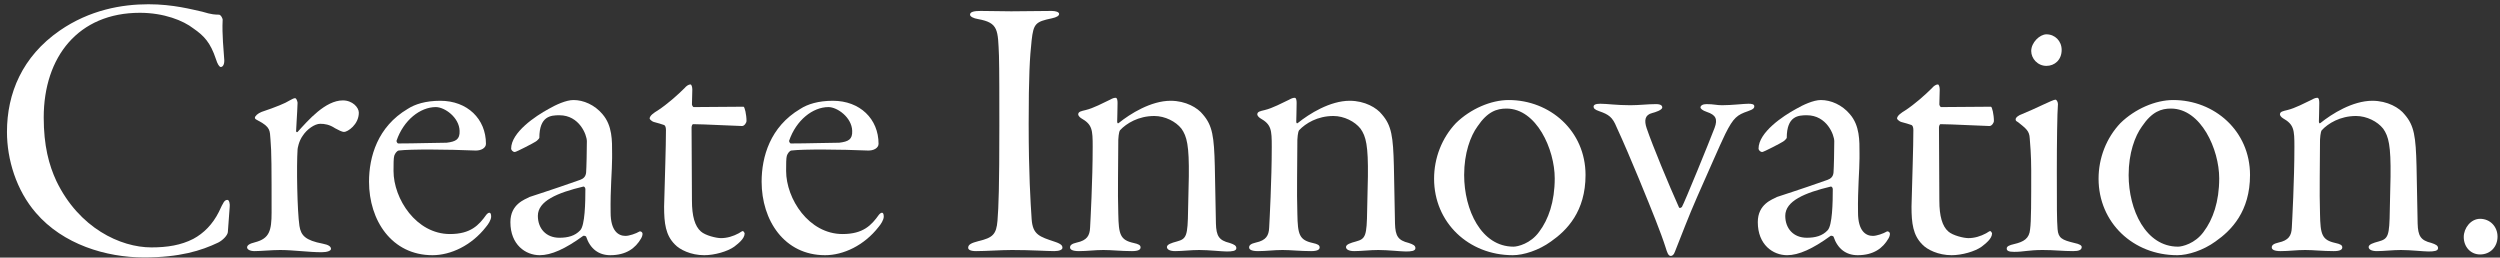 <svg width="330" height="34" viewBox="0 0 330 34" fill="none" xmlns="http://www.w3.org/2000/svg">
<rect x="0" y="0" width="330" height="34" fill="#333333" stroke="none"/>
<path d="M327.371 28.884C328.694 28.884 329.674 29.913 329.674 31.236C329.674 32.559 328.743 33.588 327.371 33.588C326.097 33.588 325.215 32.559 325.215 31.285C325.215 30.109 326.146 28.884 327.371 28.884Z" fill="white"/>
<path d="M300.951 15.115C300.951 14.723 301.342 14.674 301.93 14.527C302.959 14.282 304.233 13.596 305.164 13.155C305.507 12.959 305.704 12.91 305.9 12.91C306.096 12.91 306.145 13.253 306.145 13.596C306.145 14.429 306.095 15.801 306.095 15.997C306.095 16.046 306.096 16.389 306.292 16.242C307.811 15.017 310.554 13.302 313.151 13.302C315.16 13.302 316.728 14.233 317.414 15.115C318.688 16.585 318.884 18.055 318.982 21.926C319.031 23.886 319.08 27.512 319.129 29.521C319.178 31.138 319.522 31.726 320.943 32.069C321.531 32.265 321.824 32.412 321.824 32.755C321.824 33.147 321.237 33.196 320.551 33.196C319.914 33.196 318.198 33 316.924 33C315.797 33 314.72 33.147 313.74 33.147C313.005 33.147 312.661 32.902 312.661 32.608C312.661 32.265 313.249 32.069 313.984 31.873C315.258 31.53 315.405 31.138 315.454 27.708C315.503 26.238 315.503 24.768 315.552 23.298C315.601 19.231 315.307 18.006 314.572 16.977C313.837 16.046 312.416 15.311 310.995 15.311C308.888 15.311 307.32 16.291 306.487 17.173C306.291 17.369 306.242 18.398 306.242 18.447C306.242 21.632 306.144 25.258 306.242 28.247C306.291 30.942 306.487 31.677 308.251 32.069C308.937 32.216 309.182 32.363 309.182 32.657C309.182 32.951 308.888 33.147 308.055 33.147C306.585 33.147 305.41 33 304.283 33C303.107 33 302.175 33.147 301.048 33.147C300.215 33.147 299.872 32.951 299.872 32.657C299.872 32.363 300.117 32.167 300.754 32.02C302.126 31.726 302.469 31.089 302.518 30.06C302.567 29.178 302.861 23.739 302.861 19.378C302.861 17.124 302.812 16.438 301.342 15.605C301.097 15.458 300.951 15.213 300.951 15.115Z" fill="white"/>
<path d="M286.86 13.204C292.299 13.204 297.003 17.271 297.003 23.102C297.003 27.904 294.553 30.403 292.446 31.873C290.829 33.049 288.82 33.686 287.399 33.686C281.568 33.686 277.011 29.374 277.011 23.592C277.011 20.848 278.04 18.202 279.902 16.242C281.813 14.38 284.508 13.204 286.86 13.204ZM286.566 14.331C285.292 14.331 284.067 14.723 282.744 16.683C281.813 17.957 280.98 20.211 280.98 23.102C280.98 27.708 283.234 32.559 287.497 32.559C288.036 32.559 289.751 32.167 290.878 30.599C292.103 28.982 292.936 26.63 292.936 23.543C292.936 19.721 290.535 14.331 286.566 14.331Z" fill="white"/>
<path d="M266.063 15.752C266.063 15.507 266.455 15.213 266.896 15.066C268.611 14.38 270.963 13.155 271.306 13.155C271.502 13.155 271.649 13.498 271.649 13.743C271.551 14.87 271.502 19.035 271.502 22.563C271.502 27.463 271.502 28.982 271.6 30.256C271.698 31.432 272.188 31.677 273.805 32.069C274.54 32.216 274.785 32.412 274.785 32.608C274.785 33 274.393 33.147 273.658 33.147C272.237 33.147 271.208 33 269.64 33C267.778 33 267.141 33.245 265.867 33.245C265.132 33.245 264.887 33.098 264.887 32.804C264.887 32.51 265.23 32.363 265.867 32.216C267.141 31.922 267.876 31.481 267.974 30.256C268.121 29.227 268.121 26.63 268.121 22.514C268.121 20.456 267.974 18.839 267.925 18.251C267.876 17.271 267.435 16.977 266.406 16.144C266.21 15.997 266.063 15.997 266.063 15.752ZM270.13 4.531C271.257 4.531 272.139 5.413 272.139 6.589C272.139 7.912 271.208 8.696 270.13 8.696C268.954 8.696 268.121 7.716 268.121 6.736C268.121 5.609 269.248 4.531 270.13 4.531Z" fill="white"/>
<path d="M256.239 14.135C256.631 14.135 262.805 14.086 262.805 14.086C262.952 14.086 263.197 15.115 263.197 15.997C263.197 16.144 262.952 16.634 262.609 16.634C262.021 16.634 257.415 16.389 256.141 16.389C256.043 16.389 255.945 16.634 255.945 16.83L255.994 26.483C255.994 28.541 256.386 29.864 257.17 30.55C257.758 31.089 259.228 31.432 259.816 31.432C260.649 31.432 261.433 31.187 262.168 30.795C262.413 30.648 262.609 30.501 262.707 30.501C262.805 30.501 262.952 30.746 262.952 30.795C262.952 31.53 262.07 32.167 261.58 32.559C260.698 33.196 258.983 33.686 257.611 33.686C255.847 33.686 254.377 32.951 253.74 32.265C252.515 31.04 252.319 29.472 252.319 27.267C252.417 23.445 252.564 19.427 252.564 17.173C252.564 16.781 252.466 16.536 252.27 16.487C252.025 16.389 251.486 16.242 250.947 16.095C250.751 16.046 250.408 15.752 250.408 15.654C250.408 15.262 250.996 14.87 251.486 14.576C252.76 13.743 254.181 12.469 255.014 11.636C255.259 11.342 255.553 11.146 255.798 11.146C255.945 11.146 256.043 11.489 256.043 11.832C256.043 12.322 255.994 13.498 255.994 13.792C255.994 13.841 256.092 14.135 256.239 14.135Z" fill="white"/>
<path d="M240.359 13.204C241.682 13.204 243.152 13.841 244.181 15.066C245.504 16.585 245.455 18.594 245.455 20.26V20.897C245.455 22.465 245.21 24.915 245.259 28.051C245.259 30.501 246.288 31.138 247.219 31.138C247.709 31.138 248.591 30.844 249.081 30.55C249.179 30.501 249.473 30.599 249.473 30.893C249.473 30.991 249.424 31.236 249.277 31.481C248.542 32.755 247.317 33.686 245.21 33.686C243.691 33.686 242.564 32.853 242.025 31.236C241.976 31.138 241.682 31.089 241.633 31.138C239.281 32.853 237.419 33.686 235.9 33.686C234.038 33.686 232.029 32.314 232.029 29.325C232.029 26.924 233.94 26.336 234.577 25.993C235.116 25.797 237.223 25.16 241.241 23.739C241.633 23.592 241.976 23.347 242.025 22.759C242.074 22.22 242.123 19.672 242.123 18.643C242.123 17.81 241.143 15.213 238.497 15.213C237.37 15.213 235.851 15.311 235.851 18.202C235.851 18.251 235.557 18.594 235.361 18.692C235.165 18.839 232.813 20.064 232.617 20.064C232.323 20.064 232.127 19.77 232.127 19.623C232.127 17.467 235.361 15.311 237.076 14.38C238.007 13.841 239.379 13.204 240.359 13.204ZM238.497 31.383C239.624 31.383 240.555 31.138 241.241 30.403C241.878 29.766 241.927 26.679 241.927 24.964C241.927 24.768 241.78 24.621 241.682 24.621C238.203 25.454 235.655 26.532 235.655 28.492C235.655 30.158 236.733 31.383 238.497 31.383Z" fill="white"/>
<path d="M210.352 14.086C210.352 13.841 210.597 13.694 211.234 13.694C212.116 13.694 213.39 13.89 215.203 13.89C216.379 13.89 217.506 13.743 218.584 13.743C219.221 13.743 219.417 13.939 219.417 14.184C219.417 14.527 218.486 14.821 218.094 14.919C217.114 15.164 217.016 15.899 217.359 16.928C218.143 19.231 220.299 24.425 221.622 27.365C221.72 27.561 221.965 27.365 222.014 27.316C222.357 26.728 225.64 18.692 226.326 16.879C226.767 15.703 226.473 15.164 225.297 14.772C224.709 14.576 224.464 14.331 224.464 14.184C224.464 13.939 224.758 13.743 225.248 13.743C226.228 13.743 226.571 13.89 227.306 13.89C228.58 13.89 230.197 13.694 230.785 13.694C231.226 13.694 231.569 13.743 231.569 14.037C231.569 14.233 231.471 14.429 230.736 14.674C229.315 15.164 228.825 15.507 227.747 17.663C227.11 18.937 225.101 23.592 224.023 25.993C222.896 28.541 221.867 31.285 221.083 33.245C220.936 33.686 220.691 33.784 220.544 33.784C220.201 33.784 220.054 33.294 219.858 32.657C219.564 31.726 219.074 30.403 218.535 29.031C217.702 26.924 215.203 20.701 213.39 16.781C212.851 15.458 212.361 15.115 211.087 14.674C210.499 14.478 210.352 14.282 210.352 14.086Z" fill="white"/>
<path d="M199.148 13.204C204.587 13.204 209.291 17.271 209.291 23.102C209.291 27.904 206.841 30.403 204.734 31.873C203.117 33.049 201.108 33.686 199.687 33.686C193.856 33.686 189.299 29.374 189.299 23.592C189.299 20.848 190.328 18.202 192.19 16.242C194.101 14.38 196.796 13.204 199.148 13.204ZM198.854 14.331C197.58 14.331 196.355 14.723 195.032 16.683C194.101 17.957 193.268 20.211 193.268 23.102C193.268 27.708 195.522 32.559 199.785 32.559C200.324 32.559 202.039 32.167 203.166 30.599C204.391 28.982 205.224 26.63 205.224 23.543C205.224 19.721 202.823 14.331 198.854 14.331Z" fill="white"/>
<path d="M165.961 15.115C165.961 14.723 166.353 14.674 166.941 14.527C167.97 14.282 169.244 13.596 170.175 13.155C170.518 12.959 170.714 12.91 170.91 12.91C171.106 12.91 171.155 13.253 171.155 13.596C171.155 14.429 171.106 15.801 171.106 15.997C171.106 16.046 171.106 16.389 171.302 16.242C172.821 15.017 175.565 13.302 178.162 13.302C180.171 13.302 181.739 14.233 182.425 15.115C183.699 16.585 183.895 18.055 183.993 21.926C184.042 23.886 184.091 27.512 184.14 29.521C184.189 31.138 184.532 31.726 185.953 32.069C186.541 32.265 186.835 32.412 186.835 32.755C186.835 33.147 186.247 33.196 185.561 33.196C184.924 33.196 183.209 33 181.935 33C180.808 33 179.73 33.147 178.75 33.147C178.015 33.147 177.672 32.902 177.672 32.608C177.672 32.265 178.26 32.069 178.995 31.873C180.269 31.53 180.416 31.138 180.465 27.708C180.514 26.238 180.514 24.768 180.563 23.298C180.612 19.231 180.318 18.006 179.583 16.977C178.848 16.046 177.427 15.311 176.006 15.311C173.899 15.311 172.331 16.291 171.498 17.173C171.302 17.369 171.253 18.398 171.253 18.447C171.253 21.632 171.155 25.258 171.253 28.247C171.302 30.942 171.498 31.677 173.262 32.069C173.948 32.216 174.193 32.363 174.193 32.657C174.193 32.951 173.899 33.147 173.066 33.147C171.596 33.147 170.42 33 169.293 33C168.117 33 167.186 33.147 166.059 33.147C165.226 33.147 164.883 32.951 164.883 32.657C164.883 32.363 165.128 32.167 165.765 32.02C167.137 31.726 167.48 31.089 167.529 30.06C167.578 29.178 167.872 23.739 167.872 19.378C167.872 17.124 167.823 16.438 166.353 15.605C166.108 15.458 165.961 15.213 165.961 15.115Z" fill="white"/>
<path d="M142.323 15.115C142.323 14.723 142.715 14.674 143.303 14.527C144.332 14.282 145.606 13.596 146.537 13.155C146.88 12.959 147.076 12.91 147.272 12.91C147.468 12.91 147.517 13.253 147.517 13.596C147.517 14.429 147.468 15.801 147.468 15.997C147.468 16.046 147.468 16.389 147.664 16.242C149.183 15.017 151.927 13.302 154.524 13.302C156.533 13.302 158.101 14.233 158.787 15.115C160.061 16.585 160.257 18.055 160.355 21.926C160.404 23.886 160.453 27.512 160.502 29.521C160.551 31.138 160.894 31.726 162.315 32.069C162.903 32.265 163.197 32.412 163.197 32.755C163.197 33.147 162.609 33.196 161.923 33.196C161.286 33.196 159.571 33 158.297 33C157.17 33 156.092 33.147 155.112 33.147C154.377 33.147 154.034 32.902 154.034 32.608C154.034 32.265 154.622 32.069 155.357 31.873C156.631 31.53 156.778 31.138 156.827 27.708C156.876 26.238 156.876 24.768 156.925 23.298C156.974 19.231 156.68 18.006 155.945 16.977C155.21 16.046 153.789 15.311 152.368 15.311C150.261 15.311 148.693 16.291 147.86 17.173C147.664 17.369 147.615 18.398 147.615 18.447C147.615 21.632 147.517 25.258 147.615 28.247C147.664 30.942 147.86 31.677 149.624 32.069C150.31 32.216 150.555 32.363 150.555 32.657C150.555 32.951 150.261 33.147 149.428 33.147C147.958 33.147 146.782 33 145.655 33C144.479 33 143.548 33.147 142.421 33.147C141.588 33.147 141.245 32.951 141.245 32.657C141.245 32.363 141.49 32.167 142.127 32.02C143.499 31.726 143.842 31.089 143.891 30.06C143.94 29.178 144.234 23.739 144.234 19.378C144.234 17.124 144.185 16.438 142.715 15.605C142.47 15.458 142.323 15.213 142.323 15.115Z" fill="white"/>
<path d="M131.914 16.585C131.914 13.155 131.914 9.137 131.865 7.373C131.718 3.943 131.816 3.012 129.121 2.522C128.484 2.424 128.043 2.179 128.043 1.934C128.043 1.542 128.631 1.444 129.464 1.444C130.738 1.444 132.306 1.493 133.482 1.493C135.344 1.493 136.863 1.444 138.823 1.444C139.362 1.444 139.803 1.591 139.803 1.836C139.803 2.081 139.509 2.277 138.823 2.424C136.716 2.865 136.422 3.11 136.177 5.315C135.932 7.52 135.785 10.019 135.785 16.34C135.785 22.906 136.03 26.679 136.177 28.933C136.324 30.991 137.206 31.236 139.264 31.922C140.146 32.216 140.244 32.461 140.244 32.706C140.244 32.951 139.852 33.147 139.166 33.147C138.186 33.147 136.128 33 133.58 33C132.11 33 130.199 33.147 128.827 33.147C128.092 33.147 127.798 32.951 127.798 32.706C127.798 32.265 128.239 32.069 129.17 31.824C131.032 31.383 131.522 30.942 131.669 29.129C131.816 27.316 131.914 24.67 131.914 16.585Z" fill="white"/>
<path d="M109.942 13.302C113.519 13.302 115.969 15.703 115.969 18.986C115.969 19.525 115.332 19.917 114.499 19.868C110.971 19.721 106.071 19.672 104.454 19.868C104.209 19.917 103.964 20.26 103.866 20.554C103.768 20.848 103.768 21.73 103.768 22.563C103.768 26.238 106.757 30.893 111.216 30.893C113.96 30.893 115.038 29.717 116.018 28.345C116.312 28.002 116.655 27.904 116.655 28.59C116.655 29.031 116.263 29.619 115.969 29.962C114.058 32.412 111.314 33.686 108.913 33.686C103.523 33.686 100.534 29.08 100.534 23.984C100.534 20.701 101.661 16.732 105.63 14.38C106.61 13.743 108.031 13.302 109.942 13.302ZM109.354 14.135C107.296 14.135 105.091 15.85 104.16 18.594C104.16 18.692 104.258 18.937 104.405 18.937C106.512 18.937 109.599 18.839 110.775 18.839C112 18.692 112.539 18.398 112.49 17.271C112.441 15.507 110.53 14.135 109.354 14.135Z" fill="white"/>
<path d="M91.582 14.135C91.974 14.135 98.147 14.086 98.147 14.086C98.294 14.086 98.54 15.115 98.54 15.997C98.54 16.144 98.294 16.634 97.951 16.634C97.364 16.634 92.757 16.389 91.484 16.389C91.385 16.389 91.287 16.634 91.287 16.83L91.337 26.483C91.337 28.541 91.728 29.864 92.513 30.55C93.1 31.089 94.57 31.432 95.159 31.432C95.992 31.432 96.775 31.187 97.51 30.795C97.755 30.648 97.951 30.501 98.049 30.501C98.147 30.501 98.294 30.746 98.294 30.795C98.294 31.53 97.412 32.167 96.922 32.559C96.04 33.196 94.326 33.686 92.954 33.686C91.189 33.686 89.719 32.951 89.082 32.265C87.858 31.04 87.662 29.472 87.662 27.267C87.76 23.445 87.906 19.427 87.906 17.173C87.906 16.781 87.808 16.536 87.612 16.487C87.368 16.389 86.829 16.242 86.29 16.095C86.094 16.046 85.751 15.752 85.751 15.654C85.751 15.262 86.338 14.87 86.829 14.576C88.103 13.743 89.523 12.469 90.356 11.636C90.602 11.342 90.895 11.146 91.141 11.146C91.287 11.146 91.385 11.489 91.385 11.832C91.385 12.322 91.337 13.498 91.337 13.792C91.337 13.841 91.434 14.135 91.582 14.135Z" fill="white"/>
<path d="M75.702 13.204C77.025 13.204 78.495 13.841 79.524 15.066C80.847 16.585 80.798 18.594 80.798 20.26V20.897C80.798 22.465 80.553 24.915 80.602 28.051C80.602 30.501 81.631 31.138 82.562 31.138C83.052 31.138 83.934 30.844 84.424 30.55C84.522 30.501 84.816 30.599 84.816 30.893C84.816 30.991 84.767 31.236 84.62 31.481C83.885 32.755 82.66 33.686 80.553 33.686C79.034 33.686 77.907 32.853 77.368 31.236C77.319 31.138 77.025 31.089 76.976 31.138C74.624 32.853 72.762 33.686 71.243 33.686C69.381 33.686 67.372 32.314 67.372 29.325C67.372 26.924 69.283 26.336 69.92 25.993C70.459 25.797 72.566 25.16 76.584 23.739C76.976 23.592 77.319 23.347 77.368 22.759C77.417 22.22 77.466 19.672 77.466 18.643C77.466 17.81 76.486 15.213 73.84 15.213C72.713 15.213 71.194 15.311 71.194 18.202C71.194 18.251 70.9 18.594 70.704 18.692C70.508 18.839 68.156 20.064 67.96 20.064C67.666 20.064 67.47 19.77 67.47 19.623C67.47 17.467 70.704 15.311 72.419 14.38C73.35 13.841 74.722 13.204 75.702 13.204ZM73.84 31.383C74.967 31.383 75.898 31.138 76.584 30.403C77.221 29.766 77.27 26.679 77.27 24.964C77.27 24.768 77.123 24.621 77.025 24.621C73.546 25.454 70.998 26.532 70.998 28.492C70.998 30.158 72.076 31.383 73.84 31.383Z" fill="white"/>
<path d="M58.119 13.302C61.696 13.302 64.146 15.703 64.146 18.986C64.146 19.525 63.509 19.917 62.676 19.868C59.148 19.721 54.248 19.672 52.631 19.868C52.386 19.917 52.141 20.26 52.043 20.554C51.945 20.848 51.945 21.73 51.945 22.563C51.945 26.238 54.934 30.893 59.393 30.893C62.137 30.893 63.215 29.717 64.195 28.345C64.489 28.002 64.832 27.904 64.832 28.59C64.832 29.031 64.44 29.619 64.146 29.962C62.235 32.412 59.491 33.686 57.09 33.686C51.7 33.686 48.711 29.08 48.711 23.984C48.711 20.701 49.838 16.732 53.807 14.38C54.787 13.743 56.208 13.302 58.119 13.302ZM57.531 14.135C55.473 14.135 53.268 15.85 52.337 18.594C52.337 18.692 52.435 18.937 52.582 18.937C54.689 18.937 57.776 18.839 58.952 18.839C60.177 18.692 60.716 18.398 60.667 17.271C60.618 15.507 58.707 14.135 57.531 14.135Z" fill="white"/>
<path d="M33.645 15.556C33.645 15.311 34.037 14.968 34.527 14.772C36.438 14.135 37.712 13.596 38.153 13.302C38.496 13.106 38.79 12.959 38.937 12.959C39.133 12.959 39.231 13.302 39.28 13.547C39.231 15.115 39.084 16.879 39.084 17.32C39.084 17.369 39.182 17.516 39.28 17.418C40.701 15.85 42.955 13.253 45.258 13.253C46.532 13.253 47.365 14.184 47.365 14.87C47.365 16.438 45.895 17.418 45.405 17.418C45.16 17.418 44.67 17.173 44.229 16.928C43.494 16.438 42.857 16.34 42.269 16.34C41.534 16.34 40.505 17.075 39.966 17.908C39.427 18.643 39.28 19.623 39.28 19.721C39.133 21.877 39.231 27.855 39.525 29.815C39.721 31.089 40.309 31.726 42.612 32.167C43.396 32.314 43.69 32.559 43.69 32.853C43.69 33.098 43.2 33.294 42.465 33.294C40.75 33.294 38.692 33 36.977 33C35.899 33 34.429 33.147 33.596 33.147C32.959 33.147 32.616 32.902 32.616 32.657C32.616 32.412 32.861 32.167 33.694 31.971C35.556 31.481 35.85 30.452 35.85 28.051C35.85 22.269 35.85 20.015 35.703 18.398C35.605 17.271 35.752 16.781 34.037 15.899C33.841 15.801 33.645 15.703 33.645 15.556Z" fill="white"/>
<path d="M19.589 0.562C22.872 0.562 25.322 1.248 26.694 1.542C27.968 1.934 28.458 1.934 28.899 1.934C29.144 1.934 29.438 2.473 29.389 2.669C29.291 4.482 29.536 6.834 29.585 7.667C29.683 8.451 29.438 8.843 29.144 8.843C28.948 8.843 28.703 8.451 28.507 7.814C27.772 5.609 26.939 4.727 25.518 3.747C24.195 2.718 21.647 1.689 18.462 1.689C10.328 1.689 5.771 7.52 5.771 15.507C5.771 19.231 6.457 21.779 7.437 23.886C10.426 30.109 15.914 32.657 19.981 32.657C22.088 32.657 23.901 32.363 25.518 31.53C26.89 30.795 28.066 29.619 28.899 27.953C29.487 26.679 29.634 26.385 30.026 26.385C30.271 26.385 30.369 26.973 30.32 27.316C30.271 28.051 30.124 30.011 30.075 30.648C30.026 31.089 29.389 31.726 28.801 32.02C26.547 33.098 23.705 33.98 19.001 33.98C14.003 33.98 8.319 32.265 4.742 28.1C2.145 25.111 0.92 21.044 0.92 17.418C0.92 12.322 2.929 7.471 7.878 4.041C11.847 1.297 16.11 0.562 19.589 0.562Z" fill="white"/>
</svg>
